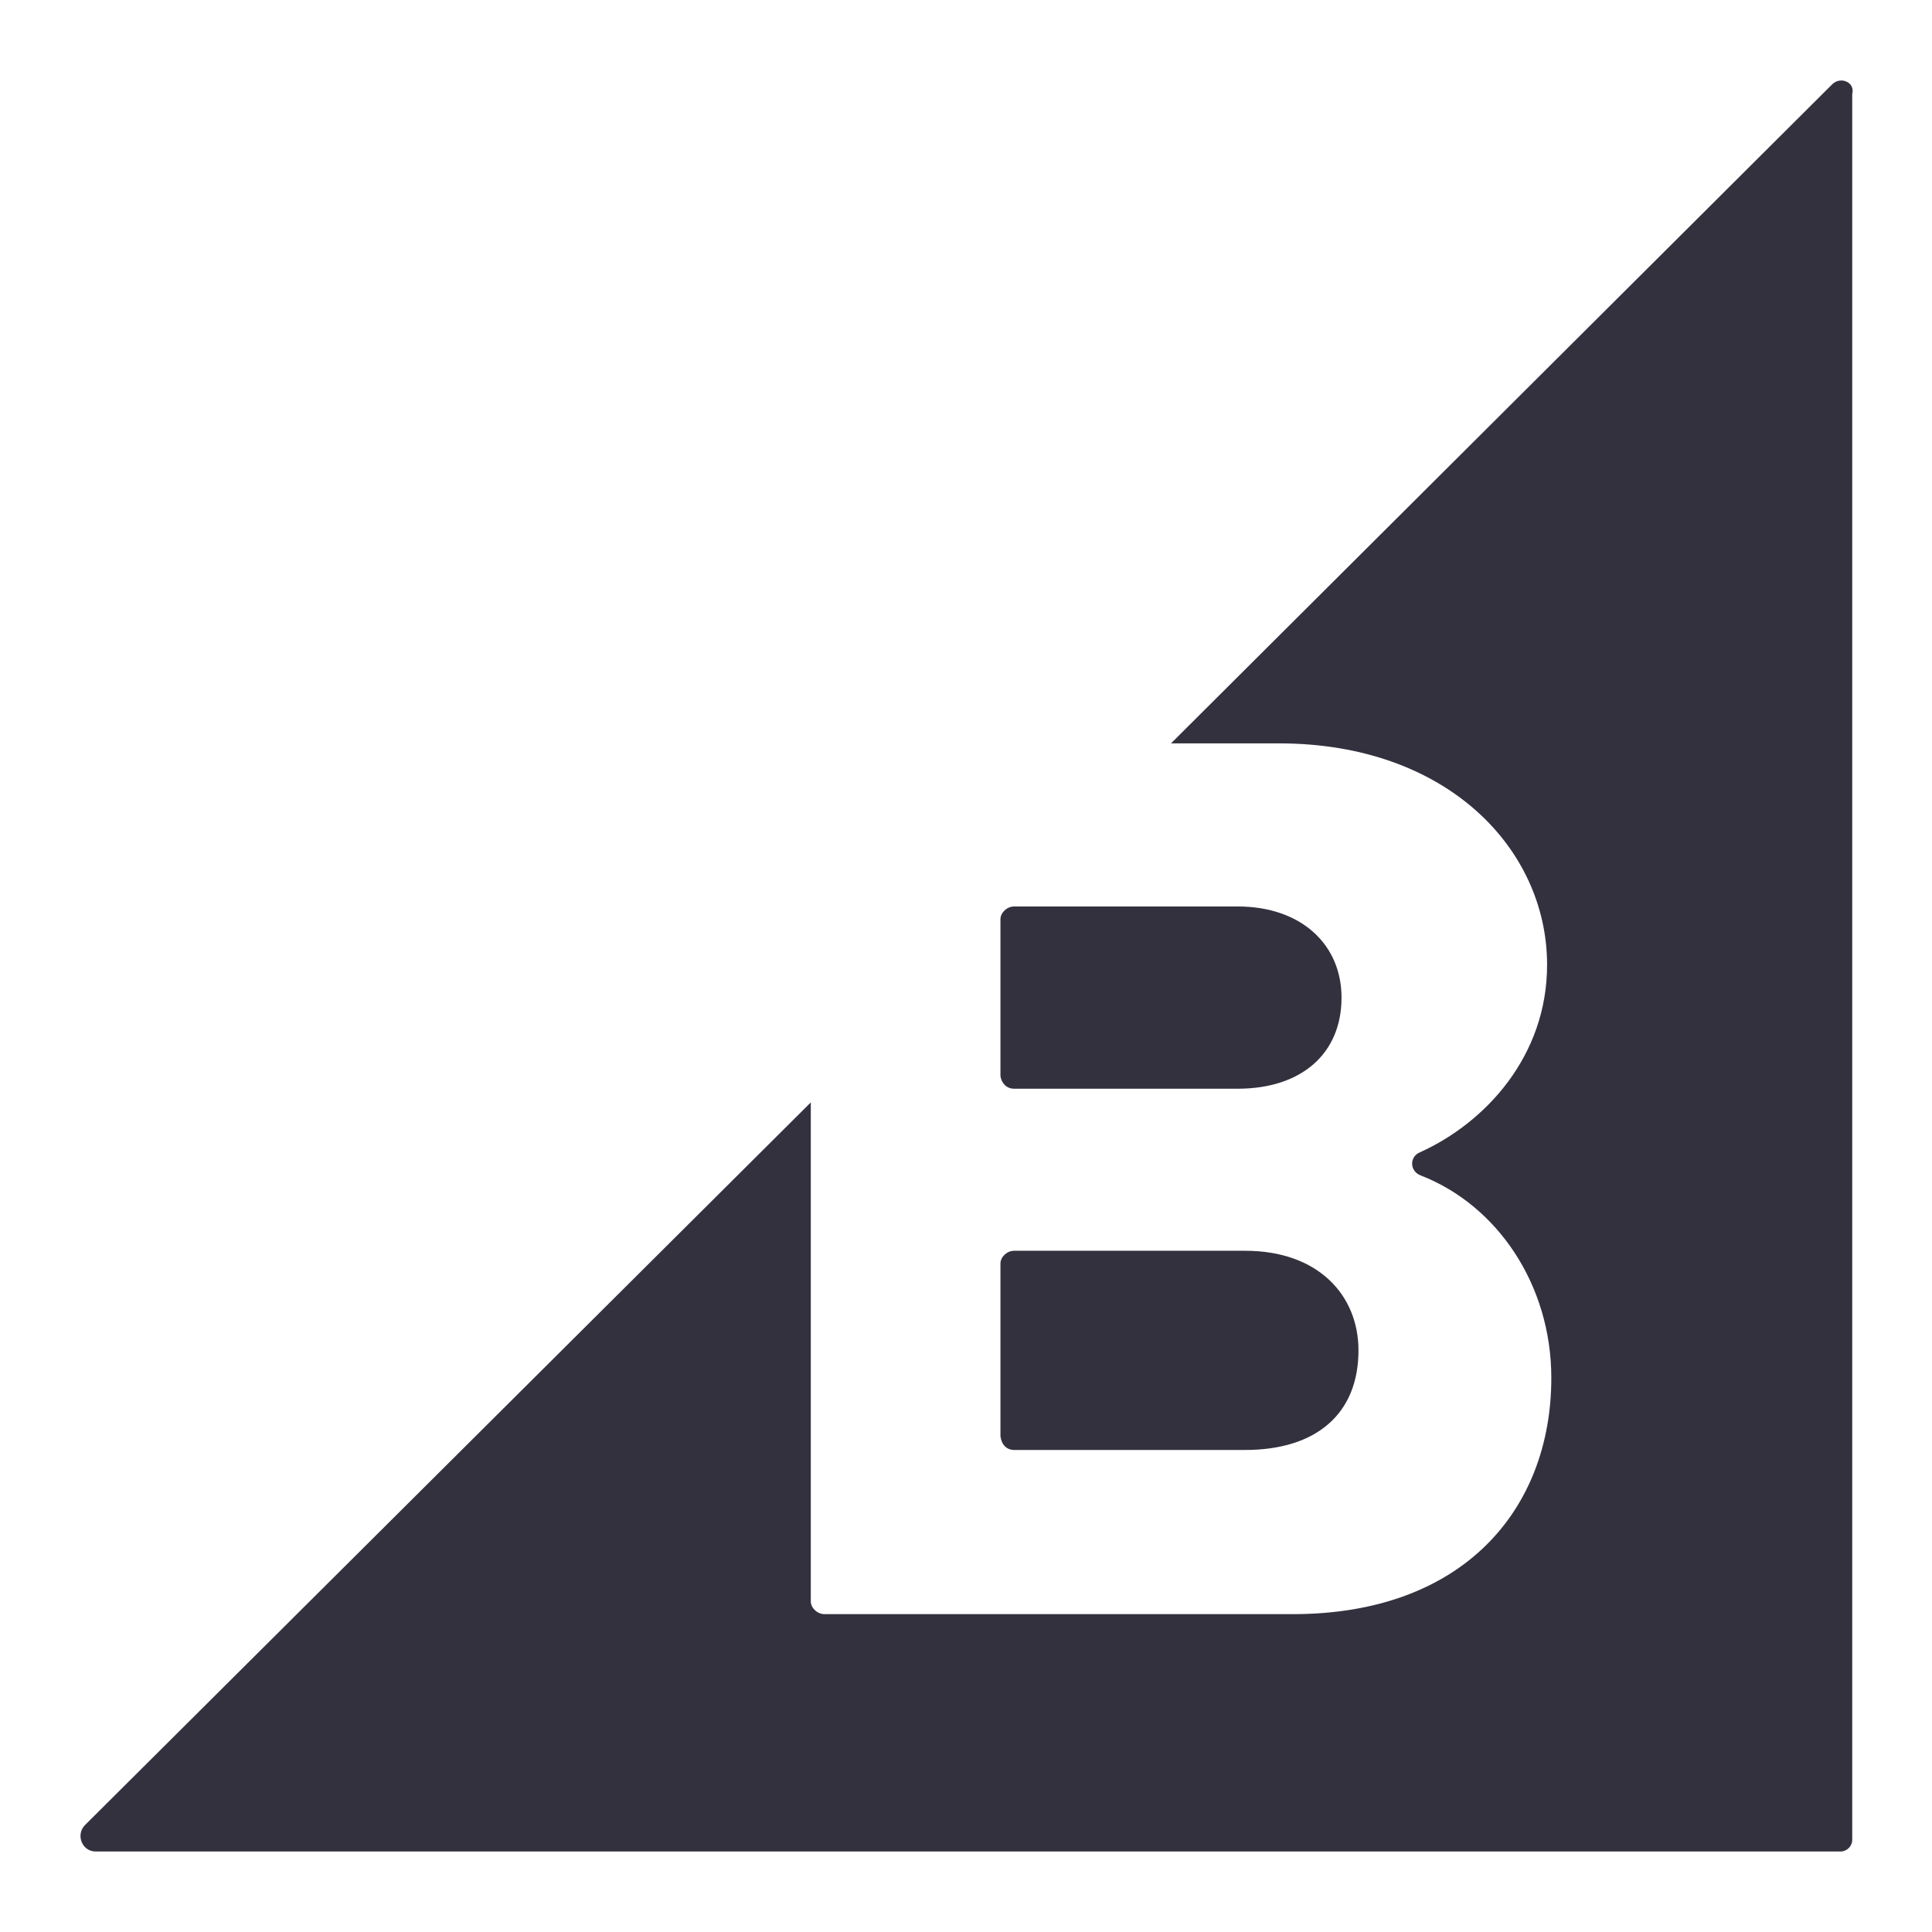 <svg width="48" height="48" viewBox="0 0 48 48" fill="none" xmlns="http://www.w3.org/2000/svg">
<path fill-rule="evenodd" clip-rule="evenodd" d="M29.093 18.469L45.518 2.097C45.728 1.886 46.096 2.044 46.018 2.334V45.71C46.018 45.869 45.886 46 45.728 46H2.377C2.034 46 1.876 45.579 2.113 45.342L20.144 27.389V39.786C20.144 39.945 20.302 40.103 20.486 40.103H32.119C36.357 40.103 38.542 37.497 38.542 34.234C38.542 31.919 37.199 29.945 35.305 29.207C35.015 29.103 35.015 28.735 35.278 28.629C36.911 27.891 38.437 26.234 38.437 23.97C38.437 21.101 35.963 18.469 31.778 18.469H29.093ZM30.751 27.049H25.197C25.011 27.049 24.881 26.916 24.856 26.733V22.838C24.856 22.678 25.013 22.521 25.197 22.521H30.751C32.331 22.521 33.33 23.469 33.33 24.785C33.33 26.181 32.331 27.049 30.751 27.049ZM30.935 36.024H25.197C25.011 36.024 24.881 35.893 24.856 35.683V31.392C24.856 31.232 25.013 31.075 25.197 31.075H30.935C32.752 31.075 33.751 32.18 33.751 33.55C33.751 35.129 32.699 36.024 30.935 36.024Z" fill="#34313F"/>
</svg>
